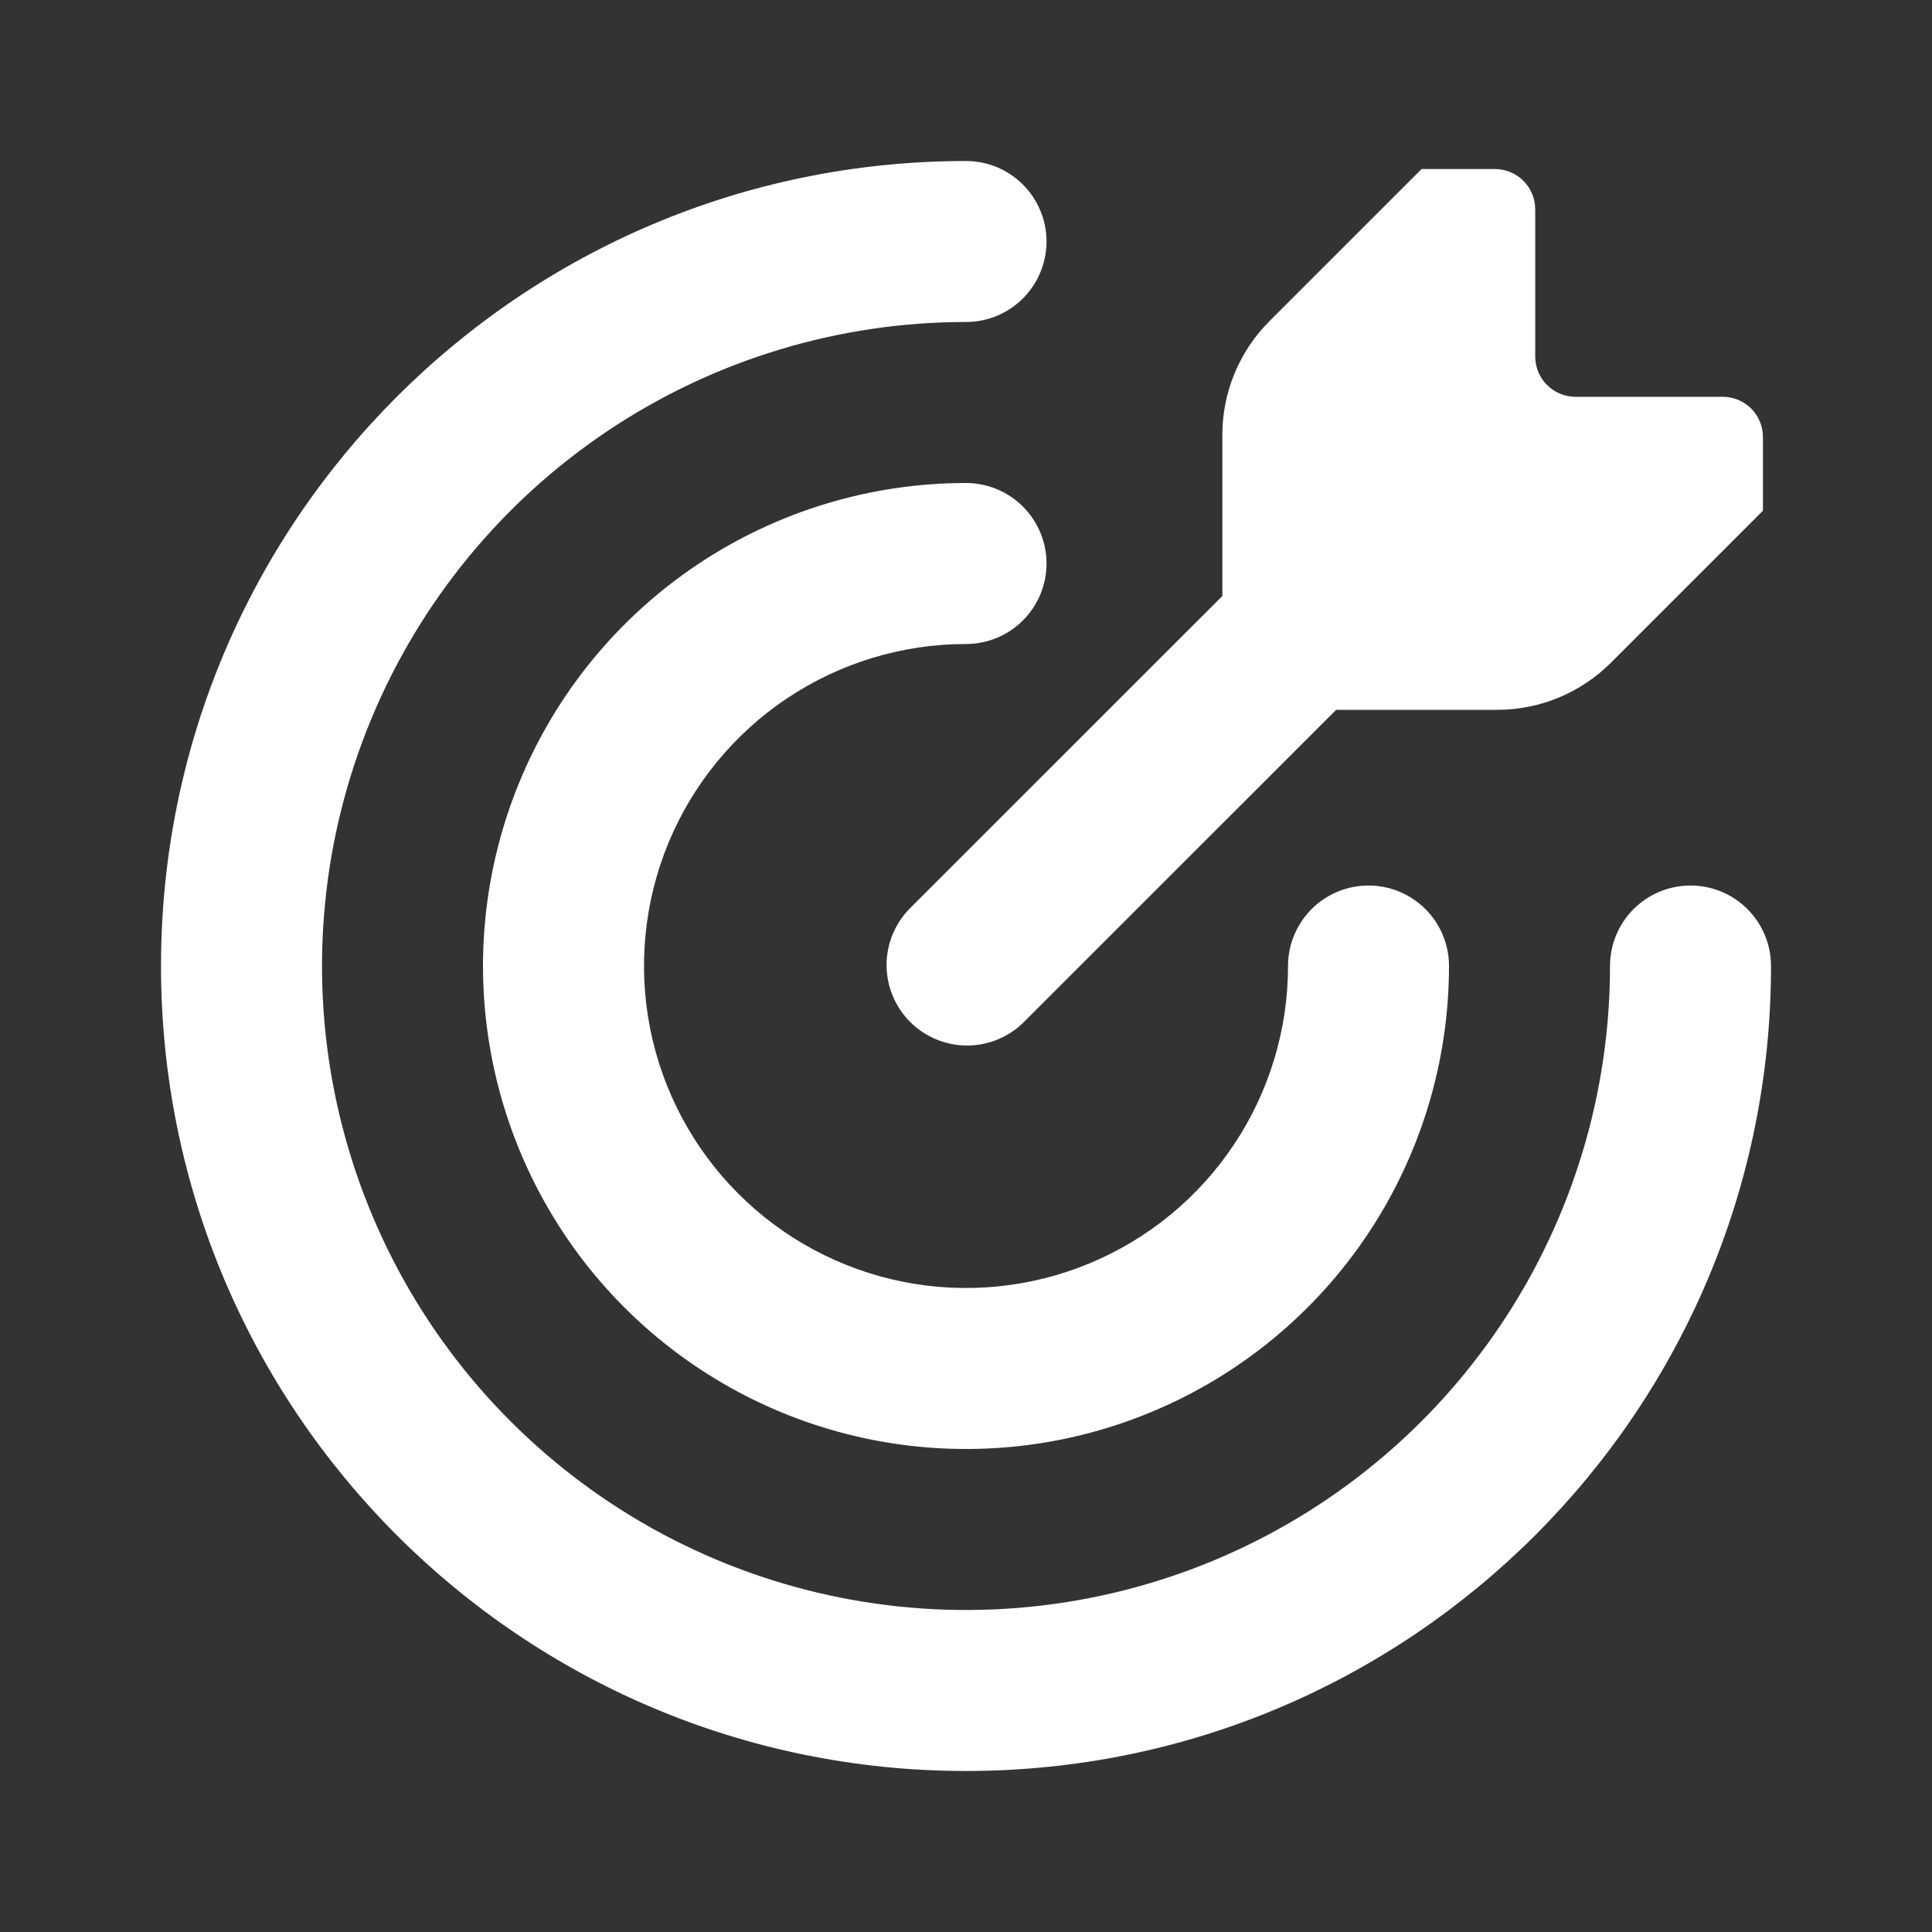 <svg width="56" height="56" viewBox="0 0 56 56" fill="none" xmlns="http://www.w3.org/2000/svg">
<rect x="0" y="0" width="56" height="56" fill="#333333" stroke="none"/>
<path d="M28 4.667C28.619 4.667 29.213 4.912 29.65 5.35C30.088 5.788 30.334 6.381 30.334 7C30.334 7.619 30.088 8.212 29.65 8.65C29.213 9.088 28.619 9.333 28 9.333C24.308 9.333 20.699 10.428 17.63 12.479C14.56 14.53 12.167 17.446 10.755 20.857C9.342 24.267 8.972 28.021 9.692 31.642C10.413 35.263 12.19 38.589 14.801 41.199C17.412 43.81 20.738 45.588 24.359 46.308C27.98 47.028 31.733 46.659 35.144 45.246C38.555 43.833 41.47 41.44 43.521 38.371C45.572 35.301 46.667 31.692 46.667 28C46.667 27.381 46.913 26.788 47.35 26.35C47.788 25.913 48.382 25.667 49 25.667C49.619 25.667 50.213 25.913 50.65 26.35C51.088 26.788 51.334 27.381 51.334 28C51.334 40.887 40.887 51.333 28 51.333C15.113 51.333 4.667 40.887 4.667 28C4.667 15.113 15.113 4.667 28 4.667ZM28 14C28.619 14 29.213 14.246 29.65 14.683C30.088 15.121 30.334 15.714 30.334 16.333C30.334 16.952 30.088 17.546 29.65 17.983C29.213 18.421 28.619 18.667 28 18.667C26.154 18.667 24.35 19.214 22.815 20.24C21.28 21.265 20.084 22.723 19.377 24.428C18.671 26.134 18.486 28.01 18.846 29.821C19.206 31.631 20.095 33.294 21.401 34.6C22.706 35.905 24.369 36.794 26.18 37.154C27.99 37.514 29.867 37.329 31.572 36.623C33.278 35.916 34.735 34.72 35.761 33.185C36.786 31.651 37.334 29.846 37.334 28C37.334 27.381 37.58 26.788 38.017 26.35C38.455 25.913 39.048 25.667 39.667 25.667C40.286 25.667 40.879 25.913 41.317 26.35C41.755 26.788 42 27.381 42 28C42 30.769 41.179 33.476 39.641 35.778C38.103 38.08 35.916 39.875 33.358 40.934C30.8 41.994 27.985 42.271 25.269 41.731C22.553 41.191 20.059 39.857 18.101 37.9C16.143 35.942 14.809 33.447 14.269 30.731C13.729 28.015 14.006 25.201 15.066 22.642C16.126 20.084 17.92 17.898 20.222 16.359C22.525 14.821 25.231 14 28 14ZM43.333 4.9C43.642 4.9 43.939 5.023 44.158 5.242C44.376 5.461 44.499 5.757 44.499 6.067V10.337C44.5 10.646 44.623 10.942 44.842 11.16C45.061 11.378 45.357 11.501 45.666 11.501H49.934C50.243 11.501 50.54 11.624 50.759 11.843C50.977 12.062 51.1 12.358 51.1 12.668V14.803L46.695 19.208C45.82 20.083 44.633 20.575 43.396 20.575H38.729L29.652 29.65C29.212 30.075 28.623 30.31 28.011 30.305C27.399 30.299 26.814 30.054 26.381 29.621C25.949 29.189 25.703 28.603 25.698 27.992C25.693 27.38 25.928 26.79 26.353 26.35L35.43 17.276V12.609C35.429 11.372 35.92 10.185 36.795 9.31L41.205 4.9H43.333Z" fill="white"/>
</svg>
